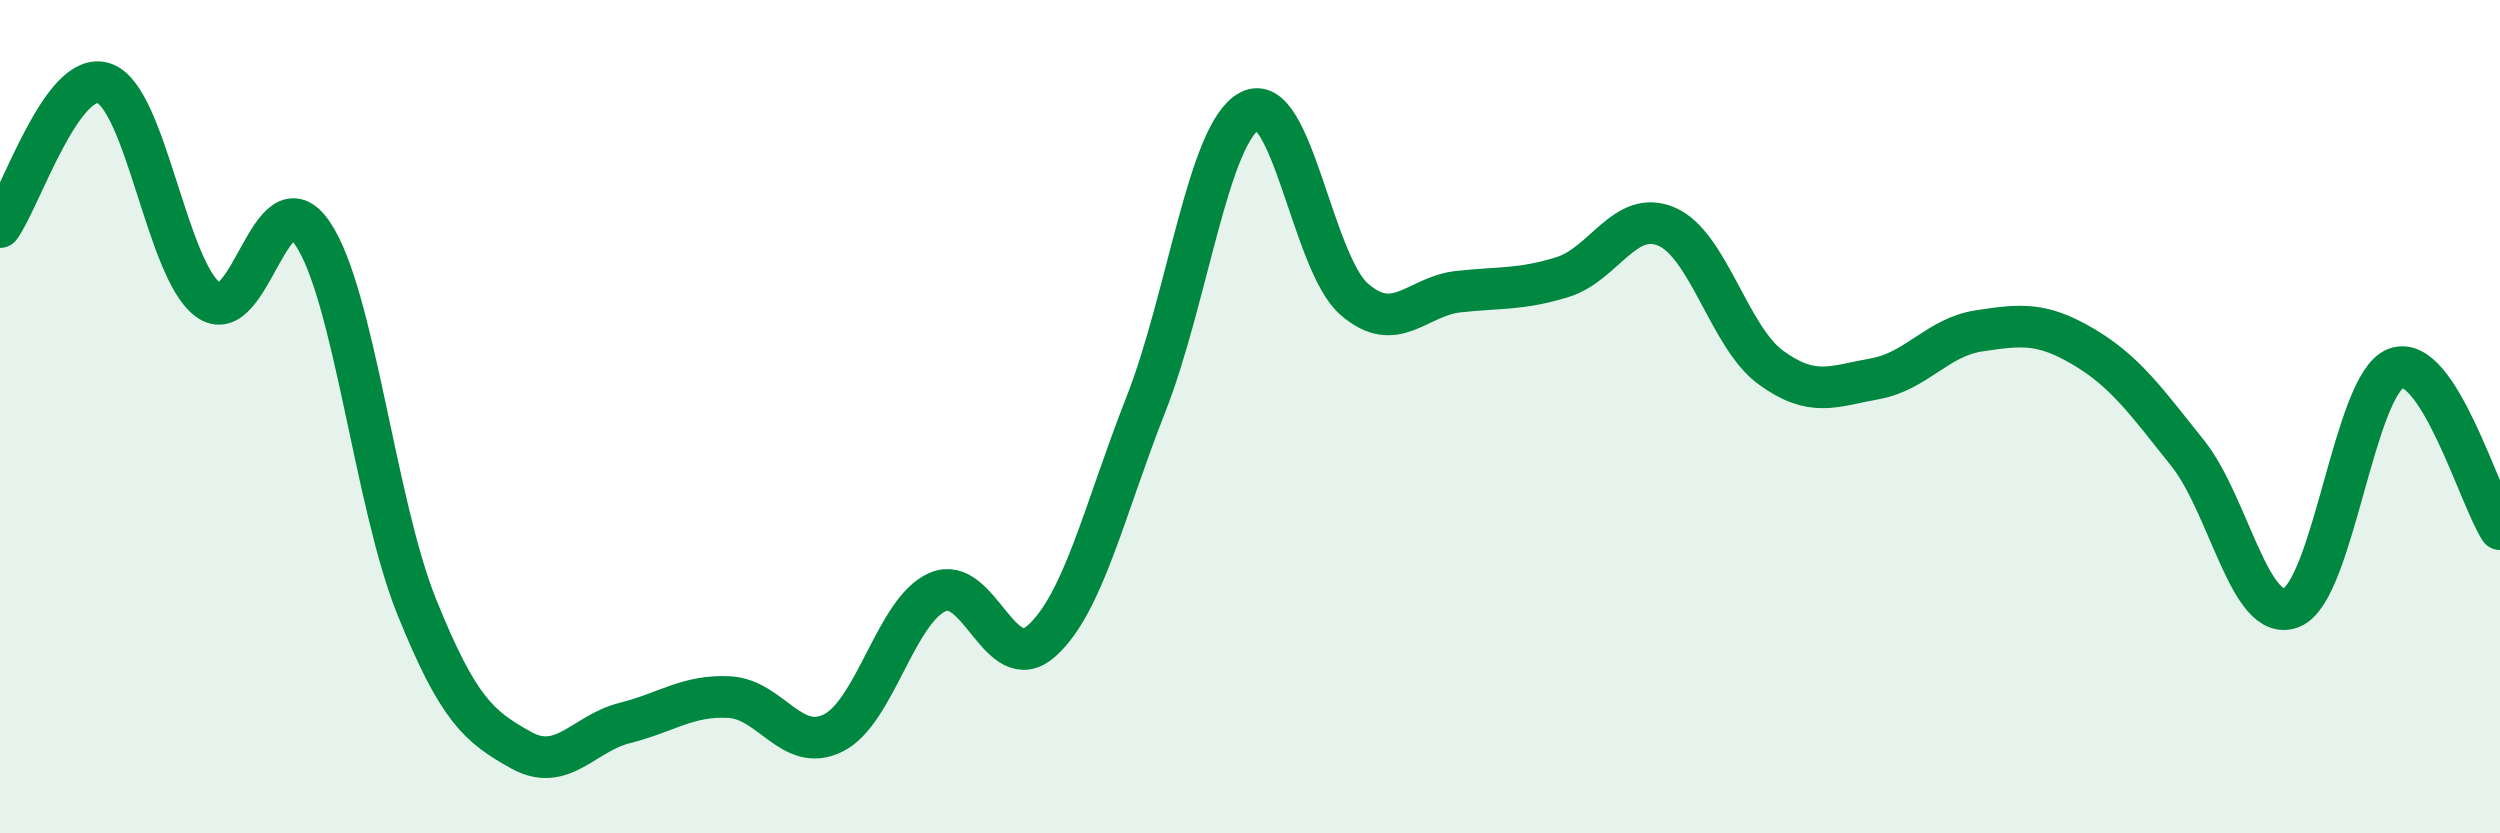
    <svg width="60" height="20" viewBox="0 0 60 20" xmlns="http://www.w3.org/2000/svg">
      <path
        d="M 0,5.45 C 0.5,4.76 1.5,1.65 2.5,2 C 3.5,2.35 4,6.48 5,7.2 C 6,7.92 6.5,4.13 7.5,5.6 C 8.5,7.07 9,12.08 10,14.56 C 11,17.04 11.5,17.44 12.5,18 C 13.5,18.56 14,17.6 15,17.35 C 16,17.1 16.5,16.68 17.5,16.73 C 18.5,16.78 19,18.09 20,17.59 C 21,17.09 21.5,14.65 22.5,14.21 C 23.5,13.77 24,16.28 25,15.38 C 26,14.48 26.5,12.25 27.5,9.71 C 28.5,7.17 29,3.17 30,2.66 C 31,2.15 31.5,6.31 32.5,7.18 C 33.5,8.05 34,7.11 35,7 C 36,6.89 36.5,6.96 37.5,6.65 C 38.5,6.34 39,5.01 40,5.44 C 41,5.87 41.5,8.09 42.5,8.82 C 43.5,9.55 44,9.27 45,9.09 C 46,8.91 46.5,8.09 47.5,7.94 C 48.5,7.79 49,7.73 50,8.32 C 51,8.91 51.5,9.62 52.5,10.87 C 53.5,12.12 54,14.99 55,14.58 C 56,14.17 56.5,9.22 57.5,8.84 C 58.5,8.46 59.5,11.93 60,12.7L60 20L0 20Z"
        fill="#008740"
        opacity="0.1"
        stroke-linecap="round"
        stroke-linejoin="round"
      />
      <path
        d="M 0,5.45 C 0.5,4.76 1.5,1.65 2.5,2 C 3.5,2.35 4,6.48 5,7.2 C 6,7.92 6.5,4.13 7.5,5.6 C 8.5,7.07 9,12.08 10,14.56 C 11,17.04 11.5,17.44 12.5,18 C 13.5,18.56 14,17.6 15,17.35 C 16,17.1 16.5,16.68 17.5,16.73 C 18.5,16.78 19,18.09 20,17.59 C 21,17.09 21.5,14.65 22.5,14.21 C 23.5,13.77 24,16.28 25,15.38 C 26,14.48 26.5,12.25 27.5,9.71 C 28.5,7.17 29,3.17 30,2.66 C 31,2.15 31.5,6.31 32.5,7.18 C 33.5,8.05 34,7.11 35,7 C 36,6.89 36.5,6.96 37.5,6.65 C 38.5,6.34 39,5.01 40,5.44 C 41,5.87 41.5,8.09 42.5,8.82 C 43.5,9.55 44,9.27 45,9.09 C 46,8.91 46.5,8.09 47.5,7.94 C 48.5,7.79 49,7.73 50,8.32 C 51,8.91 51.5,9.62 52.5,10.87 C 53.5,12.12 54,14.99 55,14.58 C 56,14.17 56.5,9.22 57.5,8.84 C 58.5,8.46 59.5,11.93 60,12.7"
        stroke="#008740"
        stroke-width="1"
        fill="none"
        stroke-linecap="round"
        stroke-linejoin="round"
      />
    </svg>
  